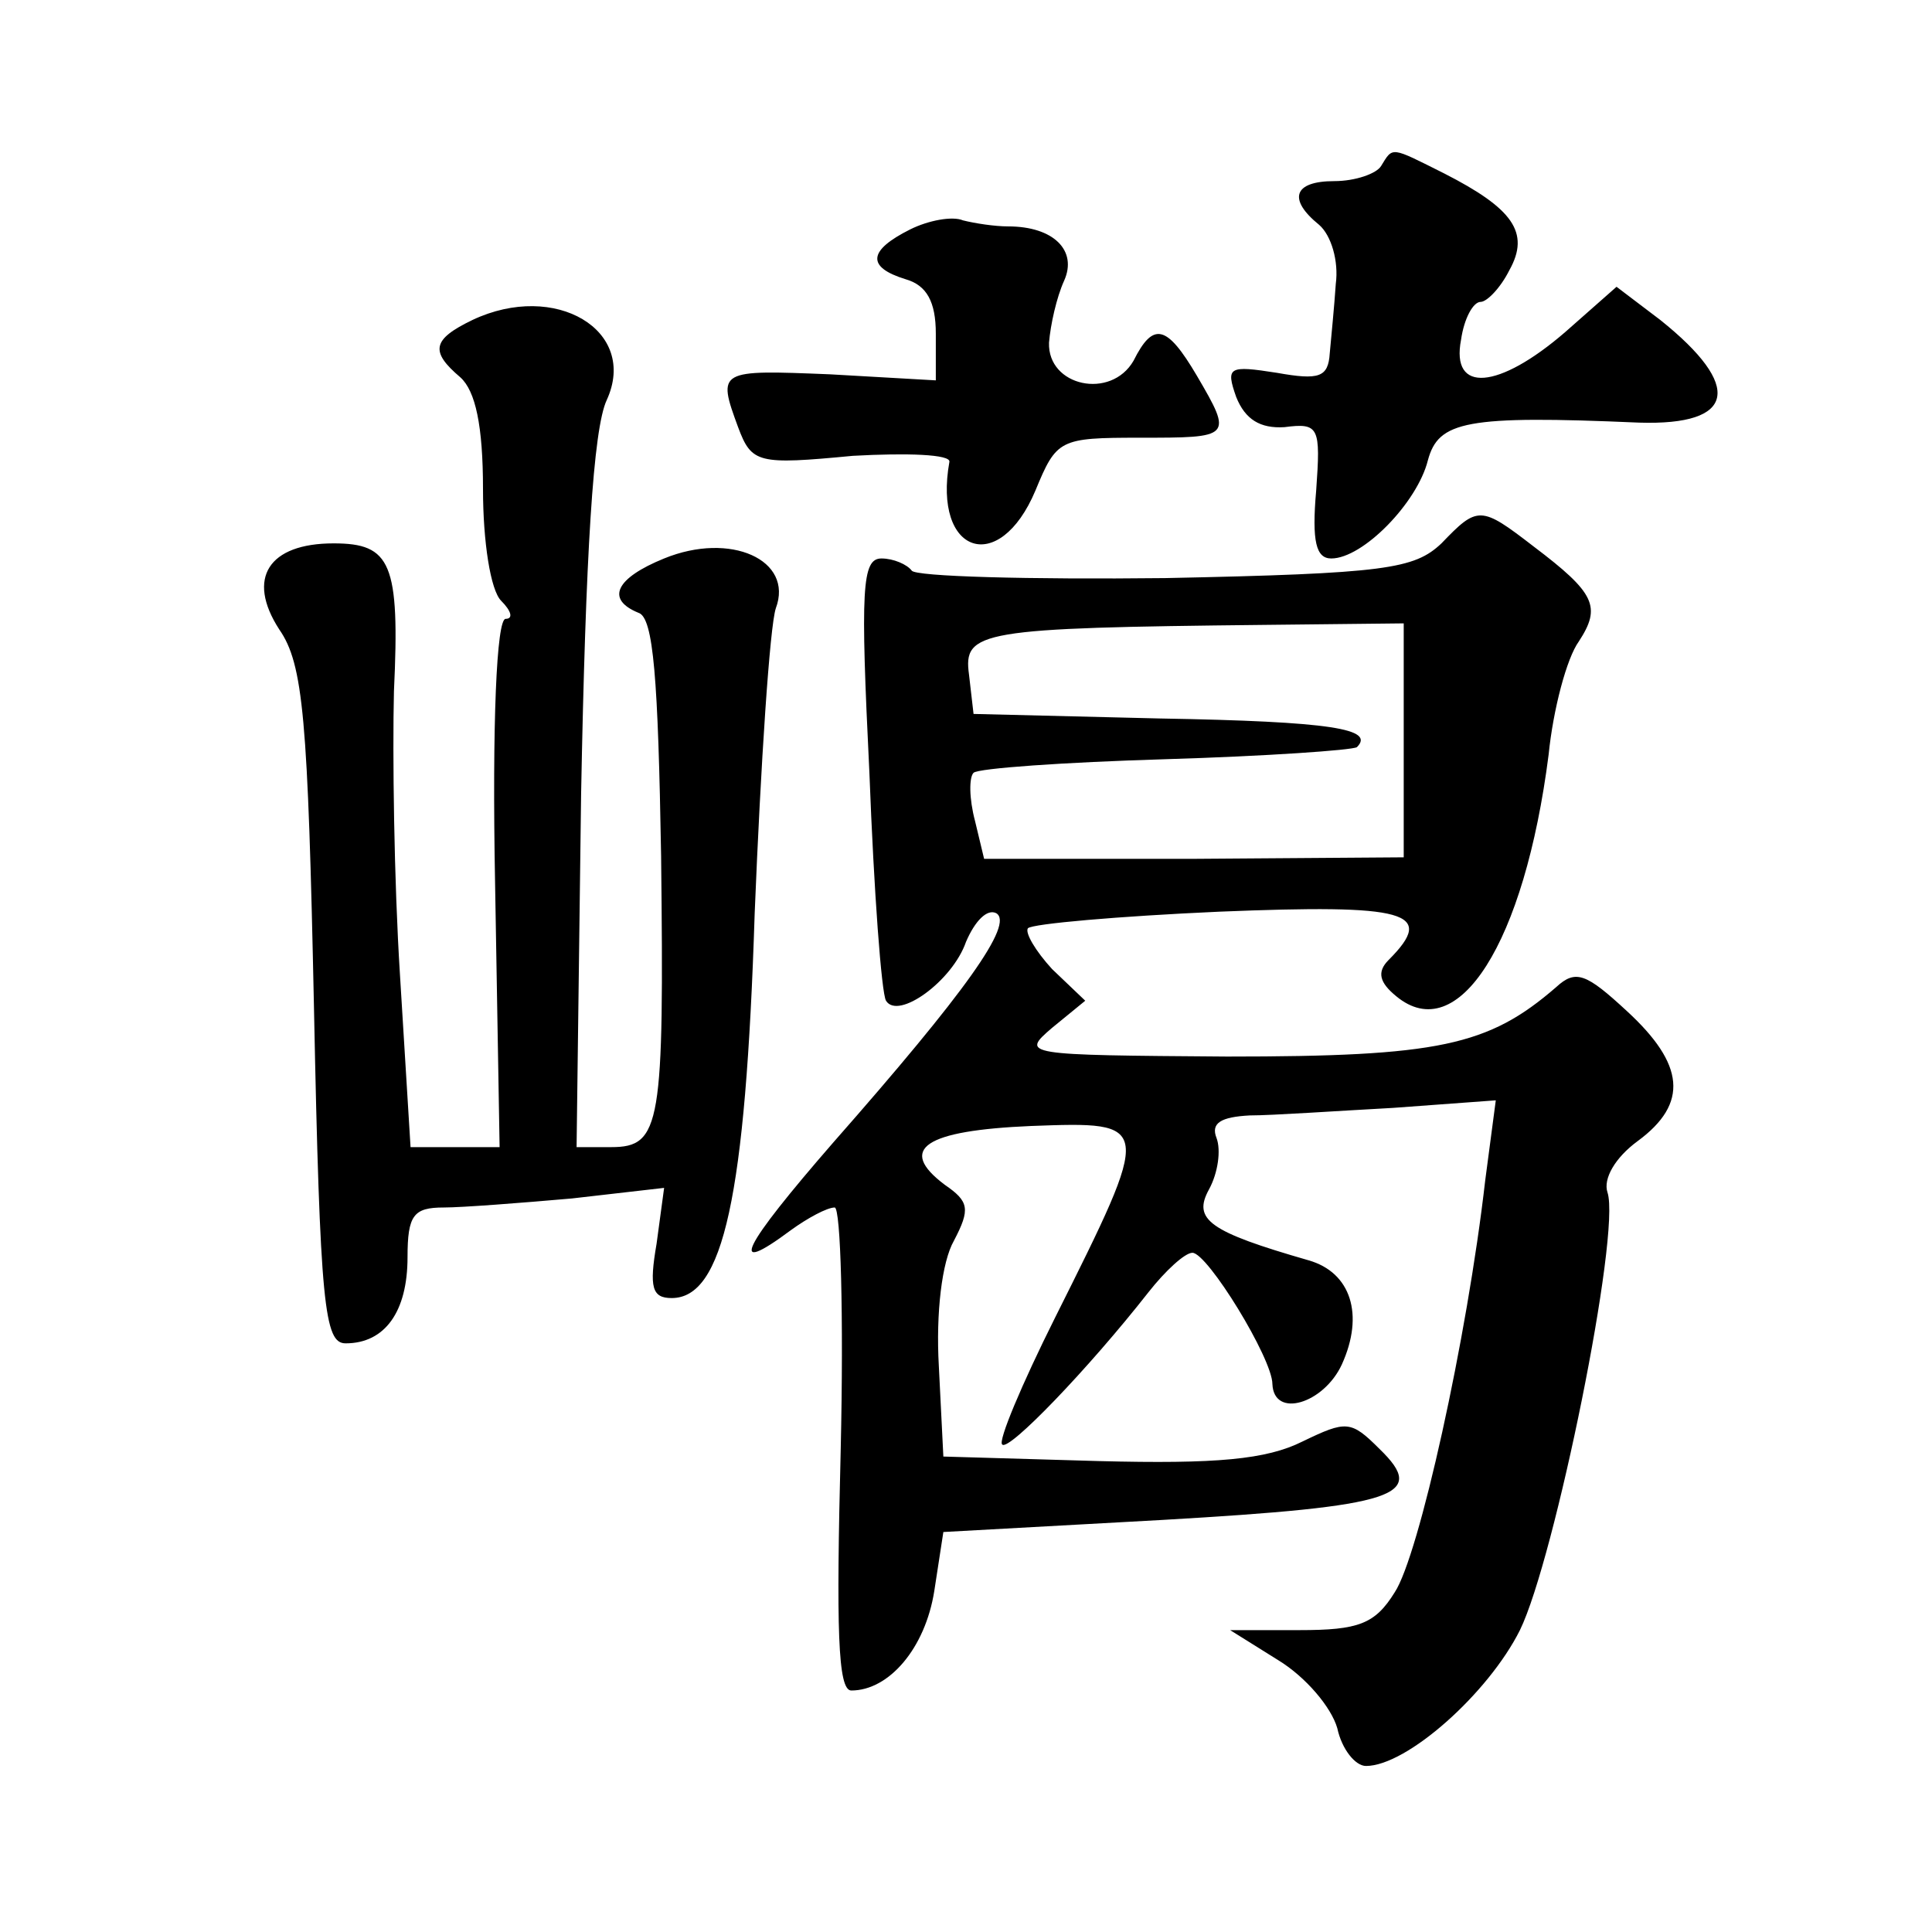 <?xml version="1.0" standalone="no"?>
<!DOCTYPE svg PUBLIC "-//W3C//DTD SVG 20010904//EN"
 "http://www.w3.org/TR/2001/REC-SVG-20010904/DTD/svg10.dtd">
<svg version="1.0" xmlns="http://www.w3.org/2000/svg"
 width="128pt" height="128pt" viewBox="0 0 128 128"
 preserveAspectRatio="xMidYMid meet">
<g transform="translate(0,128) scale(0.1,-0.1)"
fill="#0" stroke="none">
<path d="M915 1170 c-3 -5 -17 -10 -31 -10 -27 0 -31 -12 -10 -29 8 -7 13 -24 11
-39 -1 -15 -3 -35 -4 -46 -1 -16 -7 -18 -35 -13 -32 5 -34 4 -27 -16 6 -15 16 -21
32 -20 23 3 24 0 21 -42 -3 -34 0 -45 10 -45 21 0 57 37 64 65 7 26 25 30 140 25
64 -2 69 24 14 68 l-29 22 -34 -30 c-44 -38 -76 -41 -69 -5 2 14 8 25 13 25 4 0
13 9 19 21 14 25 2 41 -43 64 -36 18 -34 18 -42 5z M603 1128 c-28 -14 -29 -25
-3 -33 14 -4 20 -15 20 -36 l0 -31 -70 4 c-74 3 -75 3 -61 -35 9 -24 13 -25 76
-19 36 2 65 1 64 -4 -11 -61 33 -76 57 -19 14 34 16 35 69 35 61 0 62 0 38 41 -20
34 -29 36 -42 10 -15 -26 -57 -17 -56 12 1 12 5 30 10 41 9 20 -7 36 -37 36 -9
0 -22 2 -30 4 -7 3 -23 0 -35 -6z M313 1068 c-27 -13 -28 -21 -8 -38 10 -9 15 -32
15 -74 0 -35 5 -67 12 -74 7 -7 8 -12 3 -12 -6 0 -9 -69 -7 -175 l3 -175 -29 0
-30 0 -7 114 c-4 63 -5 147 -4 188 4 85 -2 98 -40 98 -43 0 -58 -23 -36 -57 16
-23 19 -59 23 -250 4 -199 7 -223 21 -223 26 0 41 21 41 57 0 28 4 33 24 33 12
0 51 3 85 6 l61 7 -5 -37 c-5 -29 -3 -36 10 -36 34 0 49 66 55 255 4 99 10 190
14 202 12 32 -30 51 -74 33 -32 -13 -39 -27 -17 -36 10 -3 13 -44 15 -161 2 -178
0 -193 -33 -193 l-23 0 3 234 c3 159 8 242 17 261 21 46 -34 79 -89 53z M955 920
c-18 -17 -37 -20 -183 -23 -90 -1 -166 1 -168 5 -3 4 -12 8 -20 8 -13 0 -14 -20
-8 -142 3 -79 8 -146 11 -151 8 -13 44 13 53 39 6 14 14 22 20 19 12 -7 -20 -52
-108 -152 -60 -69 -71 -90 -28 -58 11 8 24 15 29 15 4 0 6 -72 4 -160 -3 -119 -2
-160 7 -160 25 0 49 28 55 66 l6 39 145 8 c156 9 176 16 144 47 -19 19 -22 19 -51
5 -24 -12 -57 -15 -135 -13 l-103 3 -3 60 c-2 35 2 69 10 83 11 21 10 26 -6 37
-32 24 -13 36 57 39 81 3 81 3 16 -127 -22 -44 -38 -82 -35 -84 4 -5 57 50 97 101
11 14 24 26 29 26 10 0 53 -70 53 -87 1 -23 34 -13 46 13 15 33 6 61 -22 69 -66
19 -77 27 -66 47 6 11 8 26 5 34 -4 10 3 14 22 15 15 0 58 3 95 5 l68 5 -7 -53
c-12 -105 -44 -249 -60 -273 -13 -21 -24 -25 -63 -25 l-46 0 32 -20 c18 -11 35
-31 39 -45 3 -14 12 -25 19 -25 27 0 81 48 102 90 23 47 67 263 58 290 -3 9 5 23
20 34 34 25 31 51 -7 86 -27 25 -34 28 -47 16 -45 -39 -78 -46 -218 -46 -135 1
-137 1 -116 19 l22 18 -22 21 c-11 12 -18 24 -16 27 3 3 60 8 127 11 124 5 144
0 112 -32 -8 -8 -6 -15 5 -24 41 -34 85 35 101 160 3 30 12 64 20 75 15 23 11 32
-30 63 -35 27 -37 27 -61 2z m-25 -131 l0 -77 -139 -1 -139 0 -6 25 c-4 15 -4 29
-1 32 3 3 60 7 127 9 67 2 124 6 127 8 12 12 -16 17 -131 19 l-123 3 -3 26 c-4
29 7 31 196 33 l92 1 0 -78z"/>
</g>
</svg>
